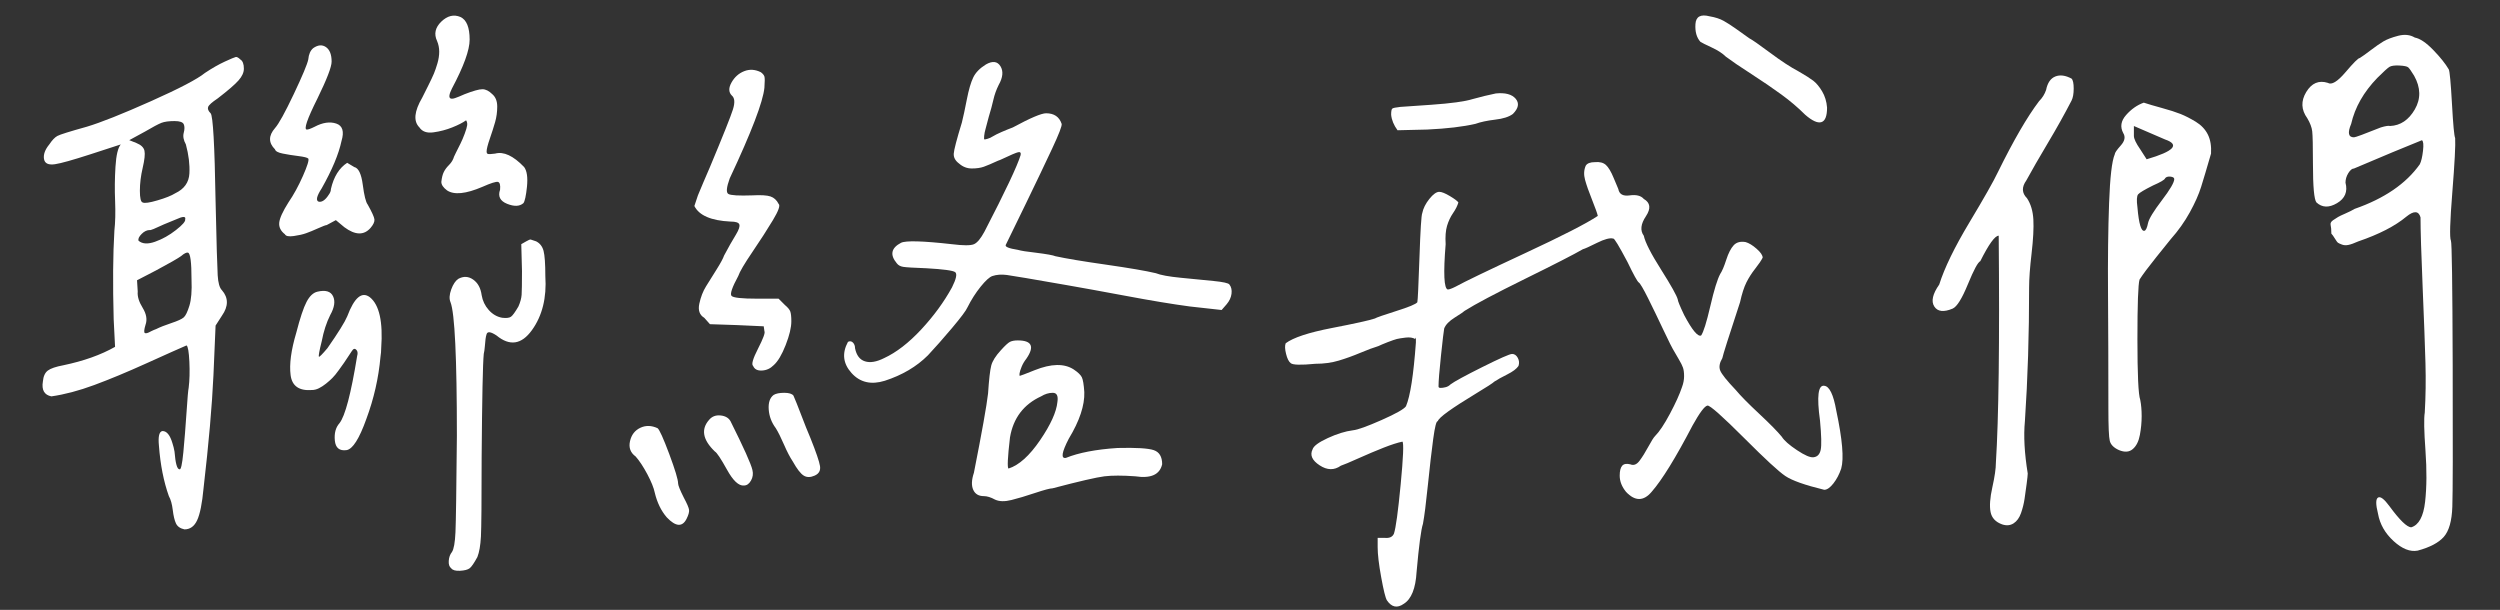 <?xml version="1.0" encoding="utf-8"?>
<!-- Generator: Adobe Illustrator 16.0.0, SVG Export Plug-In . SVG Version: 6.00 Build 0)  -->
<!DOCTYPE svg PUBLIC "-//W3C//DTD SVG 1.1//EN" "http://www.w3.org/Graphics/SVG/1.1/DTD/svg11.dtd">
<svg version="1.1" xmlns="http://www.w3.org/2000/svg" xmlns:xlink="http://www.w3.org/1999/xlink" x="0px" y="0px" width="138px"
	 height="33.666px" viewBox="0 0 138 33.666" enable-background="new 0 0 138 33.666" xml:space="preserve">
<rect x="0" y="0" width="138" height="33.666" fill="#333333" stroke="none"/>
<g id="圖層_2">
</g>
<g id="圖層_1">
	<g>
		<rect x="-21.042" y="-2.145" fill="none" width="162.075" height="45.559"/>
		<path fill="#FFFFFF" d="M6.354,11.097c-0.026-0.625-0.02-1.256,0.02-1.895c0.039-0.637,0.137-1.047,0.293-1.23
			C6.51,8.024,5.949,8.206,4.986,8.519C4.022,8.831,3.371,9.015,3.033,9.065C2.668,9.118,2.467,9.021,2.428,8.772
			C2.389,8.526,2.486,8.259,2.721,7.972C2.877,7.737,3.026,7.581,3.17,7.503c0.143-0.078,0.684-0.246,1.621-0.508
			C5.572,6.761,6.75,6.292,8.326,5.589c1.575-0.703,2.571-1.223,2.988-1.563c0.391-0.26,0.755-0.469,1.094-0.625
			c0.338-0.156,0.54-0.24,0.605-0.254c0.064-0.012,0.149,0.033,0.254,0.137c0.13,0.078,0.195,0.248,0.195,0.508
			c0,0.209-0.098,0.424-0.293,0.645c-0.195,0.223-0.58,0.555-1.152,0.996c-0.313,0.209-0.488,0.365-0.527,0.469
			c-0.039,0.105,0.006,0.223,0.137,0.352c0.13,0.131,0.221,1.746,0.273,4.844c0.052,2.318,0.091,3.686,0.117,4.102
			c0.025,0.418,0.104,0.691,0.234,0.82c0.364,0.418,0.364,0.887,0,1.406L11.9,17.972l-0.117,2.734
			c-0.078,1.693-0.261,3.777-0.547,6.25c-0.078,0.834-0.195,1.42-0.352,1.758c-0.156,0.34-0.391,0.508-0.703,0.508
			c-0.234-0.051-0.391-0.162-0.469-0.332c-0.078-0.168-0.137-0.416-0.176-0.742c-0.039-0.324-0.111-0.578-0.215-0.762
			c-0.287-0.807-0.469-1.73-0.547-2.773c-0.053-0.52,0.013-0.793,0.195-0.82c0.234,0,0.416,0.223,0.547,0.664
			c0.052,0.156,0.091,0.313,0.117,0.469c0.052,0.652,0.143,0.977,0.273,0.977c0.078,0.053,0.149-0.26,0.215-0.938
			c0.064-0.676,0.123-1.412,0.176-2.207c0.052-0.793,0.091-1.242,0.117-1.348c0.052-0.416,0.064-0.898,0.039-1.445
			c-0.026-0.547-0.078-0.846-0.156-0.898c-0.365,0.156-1.094,0.482-2.188,0.977c-1.094,0.496-2.064,0.898-2.91,1.211
			c-0.847,0.313-1.635,0.521-2.363,0.625c-0.391-0.078-0.547-0.352-0.469-0.82c0.025-0.285,0.117-0.488,0.273-0.605
			s0.442-0.215,0.859-0.293c1.119-0.234,2.07-0.572,2.852-1.016L6.275,17.62c-0.053-1.953-0.039-3.58,0.039-4.883
			C6.366,12.269,6.379,11.722,6.354,11.097z M10.143,7.327c0.052-0.195,0.052-0.352,0-0.469C10.09,6.741,9.921,6.683,9.635,6.683
			c-0.313,0-0.554,0.033-0.723,0.098c-0.17,0.066-0.476,0.229-0.918,0.488L7.135,7.737l0.391,0.156
			c0.26,0.105,0.41,0.248,0.449,0.43C8.014,8.507,7.98,8.819,7.877,9.261c-0.104,0.443-0.156,0.867-0.156,1.27
			c0,0.404,0.052,0.619,0.156,0.645c0.104,0.053,0.377,0.014,0.82-0.117c0.442-0.129,0.768-0.26,0.977-0.391
			c0.494-0.234,0.755-0.598,0.781-1.094c0.025-0.494-0.039-1.027-0.195-1.602C10.129,7.737,10.09,7.522,10.143,7.327z
			 M10.377,13.948c-0.078-0.025-0.209,0.039-0.391,0.195c-0.183,0.131-0.639,0.391-1.367,0.781l-1.055,0.547l0.039,0.625
			c-0.026,0.262,0.064,0.561,0.273,0.898c0.208,0.34,0.26,0.652,0.156,0.938c-0.078,0.262-0.092,0.41-0.039,0.449
			c0.052,0.039,0.169,0.008,0.352-0.098c0.104-0.051,0.195-0.09,0.273-0.117c0.208-0.104,0.488-0.215,0.84-0.332
			s0.579-0.221,0.684-0.313c0.104-0.09,0.208-0.305,0.313-0.645c0.104-0.338,0.143-0.82,0.117-1.445
			C10.572,14.47,10.507,13.976,10.377,13.948z M9.713,12.112c-0.131,0.053-0.352,0.145-0.664,0.273
			c-0.495,0.234-0.756,0.34-0.781,0.313c-0.156,0-0.307,0.072-0.449,0.215c-0.144,0.145-0.202,0.268-0.176,0.371
			c0.208,0.184,0.514,0.203,0.918,0.059c0.403-0.143,0.787-0.357,1.152-0.645c0.364-0.285,0.533-0.48,0.508-0.586
			C10.272,11.931,10.104,11.931,9.713,12.112z M17.525,5.433c-0.573,1.146-0.769,1.719-0.586,1.719c0.078,0,0.221-0.051,0.43-0.156
			c0.442-0.234,0.84-0.293,1.191-0.176s0.449,0.438,0.293,0.957c-0.156,0.73-0.521,1.602-1.094,2.617
			c-0.287,0.443-0.339,0.691-0.156,0.742c0.182,0.027,0.364-0.104,0.547-0.391c0.078-0.104,0.117-0.207,0.117-0.313
			c0.156-0.676,0.455-1.158,0.898-1.445l0.391,0.234c0.234,0.053,0.391,0.379,0.469,0.977c0.078,0.6,0.169,0.965,0.273,1.094
			c0.234,0.418,0.357,0.691,0.371,0.82c0.013,0.131-0.059,0.287-0.215,0.469c-0.365,0.418-0.847,0.404-1.445-0.039l-0.469-0.391
			l-0.508,0.273c-0.053,0-0.209,0.059-0.469,0.176c-0.261,0.117-0.482,0.209-0.664,0.273c-0.183,0.066-0.41,0.117-0.684,0.156
			s-0.437,0.008-0.488-0.098c-0.234-0.182-0.339-0.396-0.313-0.645c0.025-0.246,0.195-0.617,0.508-1.113
			c0.286-0.416,0.553-0.904,0.801-1.465c0.247-0.559,0.345-0.879,0.293-0.957c-0.053-0.051-0.234-0.098-0.547-0.137
			s-0.6-0.084-0.859-0.137c-0.261-0.051-0.404-0.129-0.43-0.234c-0.365-0.363-0.365-0.754,0-1.172
			c0.208-0.234,0.553-0.859,1.035-1.875c0.481-1.016,0.748-1.652,0.801-1.914c0.025-0.285,0.117-0.494,0.273-0.625
			c0.26-0.182,0.494-0.201,0.703-0.059c0.208,0.145,0.313,0.41,0.313,0.801C18.307,3.688,18.046,4.366,17.525,5.433z M17.604,19.69
			c0.025,0.027,0.182-0.129,0.469-0.469c0.599-0.859,0.963-1.445,1.094-1.758c0.391-1.041,0.807-1.393,1.25-1.055
			c0.521,0.418,0.729,1.355,0.625,2.813c0,0.156-0.014,0.313-0.039,0.469c-0.104,1.172-0.365,2.318-0.781,3.438
			c-0.391,1.094-0.756,1.668-1.094,1.719c-0.391,0.053-0.605-0.123-0.645-0.527c-0.039-0.402,0.045-0.723,0.254-0.957
			c0.313-0.391,0.638-1.627,0.977-3.711c0.025-0.078,0.032-0.148,0.02-0.215c-0.014-0.064-0.046-0.117-0.098-0.156
			c-0.053-0.039-0.104-0.031-0.156,0.02c-0.026,0.027-0.098,0.131-0.215,0.313c-0.117,0.184-0.209,0.32-0.273,0.41
			c-0.065,0.092-0.163,0.229-0.293,0.41c-0.131,0.184-0.248,0.326-0.352,0.43c-0.104,0.105-0.222,0.209-0.352,0.313
			c-0.131,0.105-0.261,0.189-0.391,0.254c-0.131,0.066-0.261,0.098-0.391,0.098c-0.703,0.053-1.094-0.221-1.172-0.82
			c-0.078-0.598,0.025-1.379,0.313-2.344c0.208-0.807,0.396-1.373,0.566-1.699c0.169-0.324,0.371-0.514,0.605-0.566
			c0.442-0.104,0.729-0.02,0.859,0.254c0.13,0.273,0.078,0.619-0.156,1.035c-0.209,0.418-0.365,0.898-0.469,1.445
			C17.629,19.353,17.577,19.64,17.604,19.69z M24.947,4.886c-0.078,0.156-0.124,0.281-0.137,0.371
			c-0.014,0.092,0.006,0.15,0.059,0.176c0.052,0.027,0.137,0.02,0.254-0.02s0.293-0.109,0.527-0.215
			c0.469-0.182,0.794-0.273,0.977-0.273c0.182,0,0.364,0.092,0.547,0.273c0.182,0.156,0.273,0.385,0.273,0.684
			c0,0.301-0.039,0.586-0.117,0.859s-0.176,0.58-0.293,0.918c-0.117,0.34-0.176,0.574-0.176,0.703c0,0.078,0.025,0.125,0.078,0.137
			c0.052,0.014,0.182,0.008,0.391-0.02c0.469-0.129,1.002,0.117,1.602,0.742c0.156,0.209,0.208,0.574,0.156,1.094
			c-0.053,0.496-0.117,0.795-0.195,0.898c-0.209,0.184-0.508,0.195-0.898,0.039s-0.521-0.416-0.391-0.781
			c0.025-0.26-0.014-0.402-0.117-0.43c-0.104-0.025-0.391,0.066-0.859,0.273c-0.912,0.391-1.563,0.457-1.953,0.195
			c-0.209-0.156-0.313-0.313-0.313-0.469c0.025-0.234,0.071-0.416,0.137-0.547c0.064-0.129,0.156-0.254,0.273-0.371
			s0.201-0.24,0.254-0.371c0-0.025,0.045-0.129,0.137-0.313c0.091-0.182,0.176-0.352,0.254-0.508s0.156-0.338,0.234-0.547
			c0.078-0.207,0.123-0.363,0.137-0.469c0.013-0.104-0.007-0.195-0.059-0.273c-0.183,0.131-0.437,0.262-0.762,0.391
			c-0.326,0.131-0.671,0.223-1.035,0.273c-0.365,0.053-0.625-0.039-0.781-0.273c-0.339-0.338-0.287-0.885,0.156-1.641
			c0.078-0.156,0.188-0.377,0.332-0.664c0.143-0.285,0.247-0.508,0.313-0.664c0.064-0.156,0.13-0.344,0.195-0.566
			c0.064-0.221,0.098-0.436,0.098-0.645c0-0.207-0.039-0.402-0.117-0.586c-0.183-0.391-0.104-0.748,0.234-1.074
			c0.338-0.324,0.689-0.41,1.055-0.254c0.338,0.156,0.508,0.574,0.508,1.25C25.924,2.765,25.598,3.663,24.947,4.886z M29.361,18.226
			c-0.573,0.795-1.225,0.893-1.953,0.293c-0.156-0.104-0.28-0.162-0.371-0.176c-0.092-0.012-0.15,0.02-0.176,0.098
			c-0.026,0.078-0.046,0.17-0.059,0.273c-0.014,0.105-0.026,0.242-0.039,0.41c-0.014,0.17-0.033,0.307-0.059,0.41
			c-0.053,0.521-0.092,2.422-0.117,5.703c0,2.422-0.014,3.881-0.039,4.375c-0.026,0.494-0.092,0.873-0.195,1.133
			c-0.183,0.338-0.326,0.547-0.43,0.625c-0.104,0.078-0.28,0.123-0.527,0.137c-0.248,0.014-0.41-0.033-0.488-0.137
			c-0.104-0.078-0.15-0.215-0.137-0.41c0.013-0.195,0.071-0.357,0.176-0.488c0.104-0.156,0.169-0.521,0.195-1.094
			c0.025-0.572,0.052-2.344,0.078-5.313c0-4.322-0.117-6.783-0.352-7.383c-0.078-0.182-0.065-0.416,0.039-0.703
			c0.104-0.285,0.234-0.48,0.391-0.586c0.286-0.156,0.56-0.143,0.82,0.039c0.26,0.184,0.416,0.469,0.469,0.859
			c0.052,0.313,0.182,0.586,0.391,0.82c0.208,0.234,0.455,0.379,0.742,0.43c0.234,0.027,0.396,0.008,0.488-0.059
			c0.091-0.064,0.228-0.254,0.41-0.566c0.104-0.234,0.162-0.449,0.176-0.645c0.013-0.195,0.02-0.631,0.02-1.309l-0.039-1.484
			c0.052-0.025,0.143-0.078,0.273-0.156c0.13-0.078,0.215-0.109,0.254-0.098c0.039,0.014,0.137,0.047,0.293,0.098
			c0.208,0.105,0.345,0.281,0.41,0.527c0.064,0.248,0.098,0.711,0.098,1.387C30.182,16.437,29.934,17.433,29.361,18.226z"/>
		<path fill="#FFFFFF" d="M34.775,24.358c0.078-0.352,0.267-0.598,0.566-0.742c0.299-0.143,0.618-0.137,0.957,0.02
			c0.104,0.078,0.318,0.555,0.645,1.426c0.325,0.873,0.488,1.414,0.488,1.621c0,0.105,0.104,0.365,0.313,0.781
			c0.182,0.34,0.279,0.566,0.293,0.684c0.013,0.117-0.033,0.281-0.137,0.488c-0.234,0.469-0.6,0.443-1.094-0.078
			c-0.313-0.363-0.534-0.82-0.664-1.367c-0.053-0.26-0.189-0.598-0.41-1.016c-0.222-0.416-0.437-0.742-0.645-0.977
			C34.801,24.991,34.697,24.71,34.775,24.358z M40.205,10.706c0.13,0.078,0.572,0.105,1.328,0.078
			c0.469-0.025,0.801-0.006,0.996,0.059c0.195,0.066,0.345,0.203,0.449,0.41c0.104,0.078,0,0.379-0.313,0.898
			c-0.313,0.521-0.69,1.107-1.133,1.758c-0.443,0.652-0.703,1.094-0.781,1.328c-0.339,0.625-0.463,0.99-0.371,1.094
			c0.091,0.105,0.566,0.156,1.426,0.156h1.172l0.352,0.352c0.156,0.131,0.254,0.248,0.293,0.352
			c0.039,0.105,0.059,0.287,0.059,0.547c0,0.34-0.104,0.775-0.313,1.309c-0.209,0.535-0.43,0.906-0.664,1.113
			c-0.183,0.184-0.397,0.281-0.645,0.293c-0.248,0.014-0.41-0.07-0.488-0.254c-0.104-0.078-0.014-0.396,0.273-0.957
			c0.286-0.559,0.403-0.879,0.352-0.957l-0.039-0.273c-0.99-0.051-1.979-0.09-2.969-0.117l-0.313-0.352
			c-0.261-0.156-0.352-0.416-0.273-0.781c0.078-0.363,0.201-0.684,0.371-0.957c0.169-0.273,0.364-0.586,0.586-0.938
			c0.221-0.352,0.357-0.605,0.41-0.762c0.234-0.441,0.455-0.832,0.664-1.172c0.156-0.26,0.215-0.441,0.176-0.547
			c-0.039-0.104-0.202-0.156-0.488-0.156c-1.068-0.051-1.732-0.338-1.992-0.859l0.195-0.586c0.182-0.441,0.403-0.963,0.664-1.563
			c0.729-1.744,1.152-2.805,1.27-3.184c0.117-0.377,0.098-0.631-0.059-0.762c-0.183-0.182-0.189-0.422-0.02-0.723
			c0.169-0.299,0.403-0.508,0.703-0.625c0.299-0.117,0.605-0.098,0.918,0.059c0.104,0.078,0.169,0.156,0.195,0.234
			c0.025,0.078,0.025,0.287,0,0.625c-0.078,0.781-0.717,2.449-1.914,5C40.101,10.343,40.074,10.628,40.205,10.706z M40.127,25.921
			c-0.339-0.611-0.561-0.943-0.664-0.996c-0.678-0.65-0.781-1.236-0.313-1.758c0.156-0.182,0.364-0.26,0.625-0.234
			c0.26,0.027,0.442,0.131,0.547,0.313c0.729,1.459,1.133,2.357,1.211,2.695c0.052,0.209,0.025,0.404-0.078,0.586
			c-0.104,0.184-0.234,0.273-0.391,0.273C40.777,26.827,40.465,26.534,40.127,25.921z M43.291,21.683c0.26,0,0.43,0.053,0.508,0.156
			c0.104,0.234,0.247,0.594,0.43,1.074c0.182,0.482,0.352,0.906,0.508,1.27c0.313,0.781,0.488,1.297,0.527,1.543
			c0.039,0.248-0.059,0.424-0.293,0.527c-0.234,0.105-0.437,0.105-0.605,0c-0.17-0.104-0.371-0.363-0.605-0.781
			c-0.156-0.234-0.319-0.547-0.488-0.938c-0.17-0.391-0.319-0.689-0.449-0.898c-0.234-0.313-0.365-0.656-0.391-1.035
			c-0.026-0.377,0.064-0.645,0.273-0.801C42.835,21.722,43.03,21.683,43.291,21.683z M58.604,6.839
			c0.025,0.105-0.15,0.561-0.527,1.367c-0.378,0.809-0.866,1.83-1.465,3.066c-0.6,1.238-0.964,1.986-1.094,2.246
			c-0.053,0.105,0.169,0.195,0.664,0.273c0.182,0.053,0.508,0.105,0.977,0.156c0.625,0.078,0.989,0.145,1.094,0.195
			c0.599,0.131,1.536,0.287,2.813,0.469c1.275,0.184,2.188,0.34,2.734,0.469c0.26,0.105,0.723,0.189,1.387,0.254
			c0.664,0.066,1.263,0.125,1.797,0.176c0.533,0.053,0.826,0.117,0.879,0.195c0.104,0.131,0.143,0.301,0.117,0.508
			c-0.026,0.209-0.117,0.404-0.273,0.586l-0.273,0.313l-1.758-0.195c-0.964-0.129-2.143-0.324-3.535-0.586
			c-1.394-0.26-2.468-0.455-3.223-0.586c-1.928-0.338-3.041-0.527-3.34-0.566c-0.3-0.039-0.566-0.02-0.801,0.059
			c-0.156,0.053-0.371,0.248-0.645,0.586c-0.273,0.34-0.515,0.717-0.723,1.133c-0.078,0.184-0.365,0.566-0.859,1.152
			c-0.495,0.586-0.938,1.088-1.328,1.504c-0.625,0.625-1.42,1.094-2.383,1.406c-0.756,0.234-1.367,0.092-1.836-0.43
			c-0.469-0.52-0.534-1.094-0.195-1.719c0.104-0.051,0.195-0.039,0.273,0.039s0.117,0.184,0.117,0.313
			c0.078,0.391,0.26,0.633,0.547,0.723c0.286,0.092,0.638,0.033,1.055-0.176c0.677-0.313,1.36-0.84,2.051-1.582
			c0.689-0.742,1.256-1.516,1.699-2.324c0.234-0.469,0.293-0.748,0.176-0.84c-0.117-0.09-0.645-0.162-1.582-0.215
			c-0.703-0.025-1.133-0.051-1.289-0.078c-0.156-0.025-0.273-0.09-0.352-0.195c-0.391-0.469-0.313-0.846,0.234-1.133
			c0.26-0.129,1.197-0.104,2.813,0.078c0.625,0.078,1.028,0.078,1.211,0c0.182-0.078,0.377-0.313,0.586-0.703
			c1.146-2.213,1.81-3.619,1.992-4.219c0.025-0.129-0.02-0.182-0.137-0.156c-0.117,0.027-0.424,0.156-0.918,0.391
			c-0.053,0.027-0.117,0.053-0.195,0.078c-0.339,0.156-0.6,0.268-0.781,0.332C54.124,9.269,53.902,9.3,53.643,9.3
			c-0.261,0-0.495-0.09-0.703-0.273c-0.209-0.156-0.307-0.338-0.293-0.547c0.013-0.207,0.162-0.781,0.449-1.719
			c0.078-0.313,0.169-0.734,0.273-1.27c0.104-0.533,0.221-0.938,0.352-1.211c0.13-0.273,0.364-0.514,0.703-0.723
			c0.364-0.207,0.631-0.176,0.801,0.098c0.169,0.273,0.137,0.619-0.098,1.035c-0.131,0.262-0.229,0.535-0.293,0.82
			c-0.065,0.287-0.15,0.6-0.254,0.938c-0.078,0.313-0.137,0.535-0.176,0.664c-0.039,0.131-0.065,0.262-0.078,0.391
			c-0.014,0.131-0.007,0.195,0.02,0.195c0.025,0,0.084-0.012,0.176-0.039c0.091-0.025,0.188-0.07,0.293-0.137
			c0.104-0.064,0.26-0.143,0.469-0.234c0.208-0.09,0.416-0.176,0.625-0.254c0.963-0.52,1.575-0.781,1.836-0.781
			C58.187,6.253,58.473,6.448,58.604,6.839z M62.666,26.292c-0.703-0.051-1.27-0.051-1.699,0c-0.43,0.053-1.387,0.273-2.871,0.664
			c-0.131,0-0.449,0.086-0.957,0.254c-0.508,0.17-0.944,0.301-1.309,0.391c-0.365,0.092-0.664,0.086-0.898-0.02
			c-0.234-0.129-0.443-0.195-0.625-0.195c-0.287,0-0.482-0.117-0.586-0.352c-0.104-0.234-0.092-0.547,0.039-0.938
			c0.442-2.238,0.703-3.697,0.781-4.375c0.052-0.781,0.11-1.295,0.176-1.543c0.064-0.246,0.24-0.527,0.527-0.84
			c0.234-0.26,0.403-0.416,0.508-0.469c0.104-0.051,0.247-0.078,0.43-0.078c0.781,0,0.938,0.34,0.469,1.016
			c-0.104,0.131-0.189,0.273-0.254,0.43c-0.065,0.156-0.104,0.281-0.117,0.371c-0.014,0.092-0.007,0.137,0.02,0.137
			c0.025,0,0.299-0.104,0.82-0.313c0.911-0.363,1.627-0.377,2.148-0.039c0.234,0.156,0.384,0.301,0.449,0.43
			c0.064,0.131,0.11,0.404,0.137,0.82c0.025,0.73-0.261,1.59-0.859,2.578c-0.391,0.756-0.443,1.107-0.156,1.055
			c0.703-0.285,1.653-0.469,2.852-0.547c1.016-0.025,1.68,0.014,1.992,0.117c0.313,0.105,0.469,0.365,0.469,0.781
			C64.02,26.202,63.525,26.423,62.666,26.292z M57.412,24.3c0.586-0.859,0.904-1.563,0.957-2.109
			c0.052-0.338-0.033-0.508-0.254-0.508c-0.222,0-0.437,0.066-0.645,0.195c-0.964,0.443-1.537,1.199-1.719,2.266
			c-0.131,1.121-0.156,1.693-0.078,1.719C56.246,25.681,56.826,25.159,57.412,24.3z"/>
		<path fill="#FFFFFF" d="M73.51,18.108c1.275-0.246,2.07-0.422,2.383-0.527c0.078-0.051,0.469-0.188,1.172-0.41
			c0.703-0.221,1.094-0.383,1.172-0.488c0.025-0.104,0.064-0.924,0.117-2.461c0.052-1.535,0.104-2.355,0.156-2.461
			c0.052-0.26,0.182-0.52,0.391-0.781c0.208-0.26,0.391-0.391,0.547-0.391c0.13,0,0.325,0.078,0.586,0.234
			c0.26,0.156,0.416,0.273,0.469,0.352c-0.053,0.184-0.15,0.379-0.293,0.586c-0.144,0.209-0.254,0.443-0.332,0.703
			c-0.078,0.262-0.104,0.6-0.078,1.016c-0.131,1.615-0.092,2.449,0.117,2.5c0.078,0,0.221-0.051,0.43-0.156
			c0.469-0.26,1.738-0.871,3.809-1.836c2.07-0.963,3.418-1.652,4.043-2.07c-0.026-0.129-0.131-0.422-0.313-0.879
			c-0.183-0.455-0.313-0.826-0.391-1.113c-0.078-0.285-0.065-0.547,0.039-0.781c0.078-0.129,0.247-0.195,0.508-0.195
			c0.26-0.025,0.462,0.027,0.605,0.156c0.143,0.131,0.286,0.371,0.43,0.723c0.143,0.352,0.228,0.555,0.254,0.605
			c0.052,0.287,0.26,0.404,0.625,0.352c0.364-0.051,0.625,0.014,0.781,0.195c0.364,0.209,0.403,0.527,0.117,0.957
			c-0.287,0.43-0.326,0.789-0.117,1.074c0.078,0.365,0.396,0.99,0.957,1.875c0.56,0.887,0.865,1.434,0.918,1.641
			c0,0.078,0.117,0.365,0.352,0.859c0.442,0.834,0.755,1.211,0.938,1.133c0.13-0.182,0.299-0.723,0.508-1.621
			c0.208-0.898,0.391-1.49,0.547-1.777c0.104-0.156,0.215-0.416,0.332-0.781c0.117-0.363,0.254-0.631,0.41-0.801
			c0.156-0.168,0.377-0.227,0.664-0.176c0.182,0.053,0.384,0.176,0.605,0.371c0.221,0.195,0.332,0.359,0.332,0.488
			c-0.078,0.156-0.215,0.359-0.41,0.605c-0.195,0.248-0.358,0.502-0.488,0.762c-0.131,0.262-0.248,0.625-0.352,1.094
			c-0.625,1.902-0.951,2.93-0.977,3.086c-0.156,0.262-0.195,0.488-0.117,0.684s0.364,0.555,0.859,1.074
			c0.26,0.313,0.689,0.75,1.289,1.309c0.599,0.561,1.016,0.984,1.25,1.27c0.13,0.209,0.41,0.457,0.84,0.742
			c0.43,0.287,0.735,0.418,0.918,0.391c0.208-0.025,0.338-0.162,0.391-0.41c0.052-0.246,0.039-0.787-0.039-1.621
			c-0.183-1.328-0.104-1.965,0.234-1.914c0.286,0.027,0.508,0.482,0.664,1.367c0.338,1.59,0.43,2.656,0.273,3.203
			c-0.104,0.313-0.248,0.586-0.43,0.82c-0.183,0.234-0.352,0.352-0.508,0.352c-1.068-0.26-1.784-0.514-2.148-0.762
			c-0.365-0.246-1.107-0.93-2.227-2.051c-1.25-1.25-1.94-1.861-2.07-1.836c-0.156,0.027-0.43,0.391-0.82,1.094
			c-0.938,1.797-1.693,3.021-2.266,3.672c-0.443,0.521-0.912,0.521-1.406,0c-0.234-0.285-0.352-0.586-0.352-0.898
			c0-0.26,0.045-0.441,0.137-0.547c0.091-0.104,0.24-0.129,0.449-0.078c0.182,0.078,0.352,0.014,0.508-0.195
			c0.156-0.207,0.318-0.469,0.488-0.781c0.169-0.313,0.293-0.508,0.371-0.586c0.234-0.234,0.508-0.645,0.82-1.23
			s0.533-1.074,0.664-1.465c0.078-0.207,0.117-0.41,0.117-0.605s-0.02-0.352-0.059-0.469s-0.117-0.273-0.234-0.469
			s-0.189-0.318-0.215-0.371c-0.131-0.207-0.346-0.631-0.645-1.27c-0.3-0.637-0.58-1.217-0.84-1.738
			c-0.261-0.52-0.43-0.807-0.508-0.859c-0.078-0.051-0.287-0.43-0.625-1.133c-0.469-0.885-0.729-1.314-0.781-1.289
			c-0.183-0.051-0.482,0.027-0.898,0.234c-0.417,0.209-0.678,0.326-0.781,0.352c-0.495,0.287-1.563,0.834-3.203,1.641
			c-1.641,0.809-2.748,1.395-3.32,1.758c-0.053,0.053-0.234,0.176-0.547,0.371s-0.508,0.398-0.586,0.605
			c-0.026,0.131-0.085,0.625-0.176,1.484c-0.092,0.859-0.137,1.434-0.137,1.719c0,0.053,0.039,0.078,0.117,0.078
			s0.169-0.012,0.273-0.039c0.104-0.025,0.195-0.078,0.273-0.156c0.208-0.156,0.794-0.475,1.758-0.957
			c0.963-0.48,1.51-0.723,1.641-0.723c0.13,0,0.234,0.072,0.313,0.215c0.078,0.145,0.091,0.293,0.039,0.449
			c-0.104,0.156-0.313,0.313-0.625,0.469s-0.547,0.287-0.703,0.391c-0.078,0.078-0.43,0.307-1.055,0.684
			c-0.625,0.379-1.12,0.697-1.484,0.957c-0.365,0.262-0.561,0.443-0.586,0.547c-0.078-0.025-0.163,0.301-0.254,0.977
			c-0.092,0.678-0.189,1.523-0.293,2.539c-0.104,1.016-0.195,1.732-0.273,2.148c-0.104,0.313-0.222,1.197-0.352,2.656
			c-0.053,0.912-0.287,1.498-0.703,1.758c-0.365,0.26-0.678,0.195-0.938-0.195c-0.078-0.131-0.183-0.553-0.313-1.27
			c-0.131-0.717-0.195-1.27-0.195-1.66V29.69h0.391c0.26,0.027,0.43-0.051,0.508-0.234c0.104-0.313,0.228-1.217,0.371-2.715
			c0.143-1.496,0.176-2.285,0.098-2.363c-0.261,0.053-0.605,0.164-1.035,0.332c-0.43,0.17-0.893,0.365-1.387,0.586
			c-0.495,0.223-0.82,0.359-0.977,0.41c-0.365,0.262-0.756,0.254-1.172-0.02c-0.417-0.273-0.547-0.566-0.391-0.879
			c0.052-0.182,0.332-0.391,0.84-0.625s0.97-0.377,1.387-0.43c0.26-0.025,0.787-0.215,1.582-0.566
			c0.794-0.352,1.243-0.605,1.348-0.762c0.234-0.547,0.416-1.719,0.547-3.516c0-0.234,0-0.324,0-0.273
			c-0.026,0.027-0.039,0.053-0.039,0.078c-0.131-0.078-0.307-0.104-0.527-0.078c-0.222,0.027-0.385,0.053-0.488,0.078
			c-0.104,0.027-0.273,0.086-0.508,0.176c-0.234,0.092-0.404,0.164-0.508,0.215c-0.261,0.078-0.593,0.203-0.996,0.371
			c-0.404,0.17-0.801,0.313-1.191,0.43s-0.82,0.176-1.289,0.176c-0.808,0.078-1.264,0.066-1.367-0.039
			c-0.104-0.078-0.189-0.246-0.254-0.508c-0.065-0.26-0.072-0.455-0.02-0.586C71.387,18.636,72.233,18.356,73.51,18.108z
			 M82.533,6.604c-0.443,0.053-0.808,0.131-1.094,0.234c-0.678,0.156-1.563,0.262-2.656,0.313L77.143,7.19
			c-0.209-0.285-0.326-0.572-0.352-0.859c0-0.182,0.02-0.293,0.059-0.332s0.188-0.07,0.449-0.098c0.025,0,0.592-0.039,1.699-0.117
			c1.106-0.078,1.868-0.182,2.285-0.313c0.469-0.129,0.898-0.234,1.289-0.313c0.521-0.051,0.885,0.047,1.094,0.293
			c0.208,0.248,0.156,0.527-0.156,0.84C83.301,6.448,82.976,6.554,82.533,6.604z M100.541,6.741c-0.209,0.066-0.508-0.07-0.898-0.41
			c-0.391-0.391-0.827-0.762-1.309-1.113c-0.482-0.352-1.035-0.729-1.66-1.133c-0.625-0.402-1.094-0.723-1.406-0.957
			c-0.183-0.182-0.443-0.352-0.781-0.508c-0.339-0.156-0.547-0.26-0.625-0.313c-0.209-0.234-0.3-0.559-0.273-0.977
			c0.025-0.416,0.286-0.559,0.781-0.43c0.313,0.053,0.572,0.137,0.781,0.254c0.208,0.117,0.449,0.273,0.723,0.469
			s0.501,0.359,0.684,0.488c0.156,0.078,0.54,0.346,1.152,0.801c0.611,0.457,1.139,0.801,1.582,1.035
			c0.364,0.209,0.631,0.379,0.801,0.508c0.169,0.131,0.332,0.326,0.488,0.586c0.156,0.262,0.247,0.561,0.273,0.898
			C100.854,6.409,100.749,6.677,100.541,6.741z"/>
		<path fill="#FFFFFF" d="M111.775,23.245c-0.078,0.809-0.026,1.771,0.156,2.891c0,0.078-0.02,0.268-0.059,0.566
			c-0.039,0.301-0.078,0.58-0.117,0.84c-0.039,0.262-0.104,0.521-0.195,0.781c-0.092,0.262-0.229,0.449-0.41,0.566
			c-0.183,0.117-0.391,0.137-0.625,0.059c-0.365-0.129-0.58-0.357-0.645-0.684c-0.065-0.324-0.033-0.781,0.098-1.367
			c0.13-0.586,0.195-1.035,0.195-1.348c0.156-2.447,0.208-6.627,0.156-12.539c-0.209,0-0.547,0.469-1.016,1.406
			c-0.131,0.053-0.358,0.477-0.684,1.27c-0.326,0.795-0.605,1.244-0.84,1.348c-0.495,0.209-0.834,0.17-1.016-0.117
			c-0.183-0.285-0.092-0.689,0.273-1.211c0.286-0.91,0.84-2.051,1.66-3.418s1.348-2.297,1.582-2.793
			c0.859-1.744,1.614-3.047,2.266-3.906c0.182-0.182,0.313-0.391,0.391-0.625c0.078-0.391,0.247-0.637,0.508-0.742
			c0.26-0.104,0.56-0.064,0.898,0.117c0.078,0.078,0.117,0.262,0.117,0.547c0,0.287-0.039,0.508-0.117,0.664
			c-0.391,0.756-0.827,1.537-1.309,2.344c-0.482,0.809-0.879,1.498-1.191,2.07c-0.261,0.365-0.248,0.691,0.039,0.977
			c0.208,0.313,0.325,0.703,0.352,1.172c0.025,0.469-0.007,1.094-0.098,1.875c-0.092,0.781-0.137,1.406-0.137,1.875
			C112.01,18.44,111.932,20.901,111.775,23.245z M119.334,5.96c0.43,0.117,0.774,0.229,1.035,0.332c0.26,0.105,0.54,0.248,0.84,0.43
			c0.299,0.184,0.521,0.418,0.664,0.703c0.143,0.287,0.201,0.639,0.176,1.055c-0.234,0.809-0.417,1.42-0.547,1.836
			c-0.131,0.418-0.339,0.887-0.625,1.406c-0.287,0.521-0.639,1.016-1.055,1.484c-0.104,0.131-0.371,0.463-0.801,0.996
			c-0.43,0.535-0.736,0.945-0.918,1.23c-0.078,0.262-0.117,1.361-0.117,3.301c0,1.941,0.052,3.055,0.156,3.34
			c0.052,0.262,0.078,0.561,0.078,0.898c0,0.34-0.033,0.684-0.098,1.035c-0.065,0.352-0.195,0.613-0.391,0.781
			c-0.195,0.17-0.449,0.189-0.762,0.059c-0.287-0.129-0.456-0.299-0.508-0.508c-0.053-0.207-0.078-0.807-0.078-1.797
			c0-2.316-0.007-4.426-0.02-6.328c-0.014-1.9,0.006-3.566,0.059-5c0.052-1.432,0.156-2.33,0.313-2.695
			c0-0.078,0.11-0.24,0.332-0.488c0.221-0.246,0.267-0.475,0.137-0.684c-0.183-0.338-0.131-0.67,0.156-0.996
			c0.286-0.324,0.611-0.553,0.977-0.684C118.572,5.745,118.904,5.843,119.334,5.96z M117.791,6.956c0,0,0,0.184,0,0.547
			c0,0.156,0.117,0.404,0.352,0.742l0.352,0.547c1.51-0.441,1.849-0.807,1.016-1.094C118.363,7.204,117.791,6.956,117.791,6.956z
			 M119.803,9.749c-0.144-0.012-0.241,0.02-0.293,0.098c-0.026,0.078-0.248,0.209-0.664,0.391c-0.469,0.234-0.742,0.398-0.82,0.488
			c-0.078,0.092-0.092,0.332-0.039,0.723c0.078,0.912,0.208,1.342,0.391,1.289c0.078-0.025,0.143-0.168,0.195-0.43
			c0.052-0.234,0.306-0.65,0.762-1.25c0.455-0.598,0.684-0.988,0.684-1.172C120.018,9.808,119.945,9.763,119.803,9.749z
			 M127.635,7.249c-0.026-0.221-0.117-0.461-0.273-0.723c-0.339-0.469-0.358-0.949-0.059-1.445c0.299-0.494,0.696-0.664,1.191-0.508
			c0.208,0.131,0.533-0.064,0.977-0.586c0.442-0.52,0.703-0.781,0.781-0.781c0.13-0.078,0.332-0.221,0.605-0.43
			c0.273-0.207,0.508-0.371,0.703-0.488s0.469-0.221,0.82-0.313c0.352-0.09,0.657-0.059,0.918,0.098
			c0.286,0.053,0.625,0.281,1.016,0.684c0.391,0.404,0.677,0.762,0.859,1.074c0.052,0.105,0.11,0.736,0.176,1.895
			c0.064,1.16,0.123,1.791,0.176,1.895c0.025,0.365-0.026,1.361-0.156,2.988c-0.131,1.629-0.156,2.52-0.078,2.676
			c0.052,0.078,0.084,2.371,0.098,6.875c0.013,4.506,0.006,7.109-0.02,7.813c-0.026,0.781-0.183,1.336-0.469,1.66
			c-0.287,0.326-0.769,0.58-1.445,0.762c-0.417,0.078-0.859-0.098-1.328-0.527s-0.756-0.93-0.859-1.504
			c-0.131-0.52-0.131-0.82,0-0.898c0.13-0.078,0.338,0.078,0.625,0.469c0.572,0.781,0.977,1.172,1.211,1.172
			c0.416-0.129,0.67-0.598,0.762-1.406c0.091-0.807,0.098-1.75,0.02-2.832c-0.078-1.08-0.092-1.777-0.039-2.09
			c0.052-0.885,0.064-1.797,0.039-2.734c-0.026-0.938-0.078-2.336-0.156-4.199c-0.078-1.861-0.117-3.145-0.117-3.848
			c-0.104-0.363-0.365-0.377-0.781-0.039c-0.625,0.521-1.511,0.977-2.656,1.367c-0.234,0.105-0.417,0.17-0.547,0.195
			c-0.131,0.027-0.248,0.02-0.352-0.02c-0.104-0.039-0.176-0.07-0.215-0.098c-0.039-0.025-0.098-0.104-0.176-0.234
			c-0.078-0.129-0.144-0.221-0.195-0.273c0-0.207-0.014-0.363-0.039-0.469c-0.026-0.104,0.02-0.195,0.137-0.273
			s0.208-0.137,0.273-0.176c0.064-0.039,0.201-0.104,0.41-0.195c0.208-0.09,0.377-0.176,0.508-0.254
			c1.641-0.572,2.838-1.393,3.594-2.461c0.078-0.156,0.137-0.402,0.176-0.742c0.039-0.338,0.02-0.533-0.059-0.586
			c-0.078,0.027-0.619,0.248-1.621,0.664c-1.003,0.418-1.713,0.717-2.129,0.898c-0.104,0-0.209,0.086-0.313,0.254
			c-0.104,0.17-0.156,0.346-0.156,0.527c0.13,0.496-0.026,0.873-0.469,1.133c-0.443,0.262-0.82,0.248-1.133-0.039
			c-0.131-0.156-0.195-0.871-0.195-2.148C127.674,8.063,127.66,7.472,127.635,7.249z M132.928,3.714
			c-0.065-0.051-0.229-0.084-0.488-0.098c-0.261-0.012-0.443,0.014-0.547,0.078c-0.104,0.066-0.326,0.268-0.664,0.605
			c-0.756,0.781-1.237,1.629-1.445,2.539c-0.209,0.496-0.156,0.742,0.156,0.742c0.078,0,0.572-0.182,1.484-0.547
			c0.26-0.078,0.43-0.104,0.508-0.078c0.572-0.025,1.028-0.332,1.367-0.918c0.338-0.586,0.325-1.203-0.039-1.855
			C133.104,3.923,132.992,3.767,132.928,3.714z"/>
	</g>
</g>
</svg>
